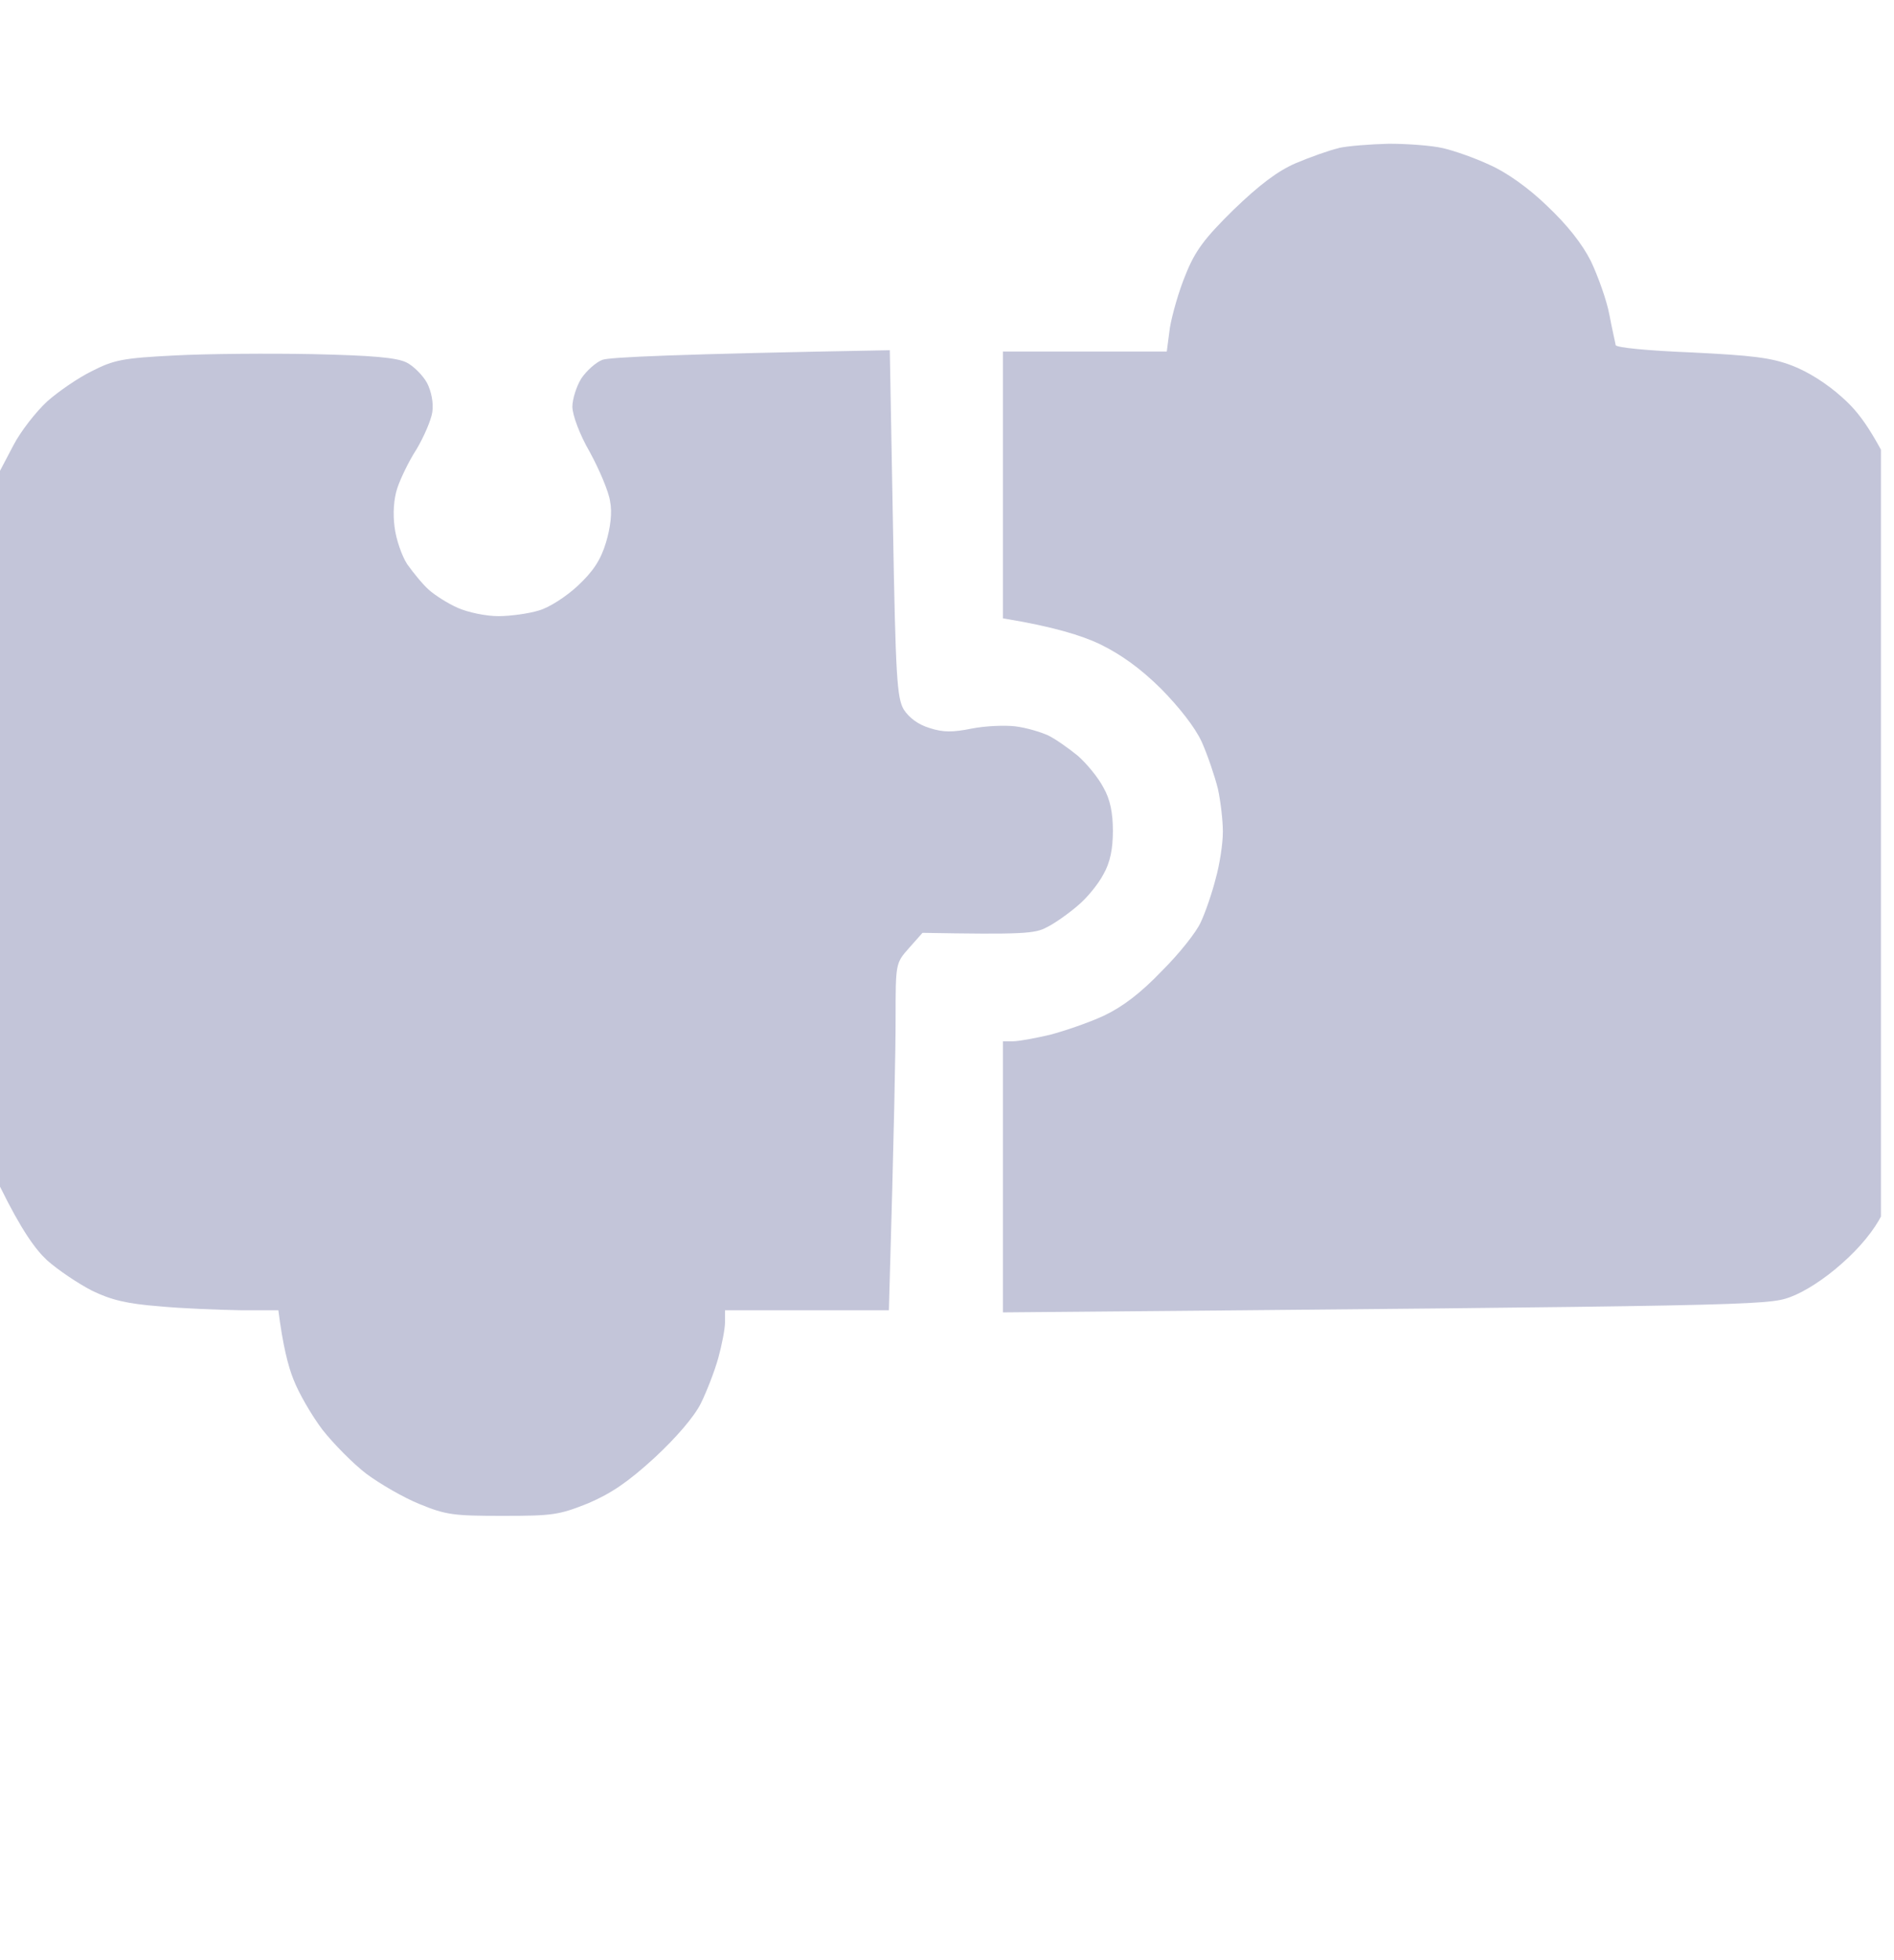 <?xml version="1.0" encoding="UTF-8"?> <svg xmlns="http://www.w3.org/2000/svg" width="29" height="30" viewBox="0 0 29 30" fill="none"><g clip-path="url(#clip0_183_32001)"><g clip-path="url(#clip1_183_32001)"><path d="M20.497 2.267C20.353 2.3 20.057 2.406 19.837 2.499C19.562 2.618 19.281 2.831 18.889 3.209C18.442 3.648 18.298 3.84 18.153 4.205C18.05 4.451 17.947 4.816 17.913 5.015L17.865 5.38H15.356V9.464C16.133 9.59 16.566 9.729 16.834 9.855C17.163 10.015 17.459 10.227 17.775 10.539C18.05 10.818 18.298 11.13 18.401 11.356C18.49 11.555 18.6 11.88 18.648 12.073C18.689 12.259 18.724 12.557 18.724 12.73C18.724 12.909 18.676 13.228 18.614 13.447C18.559 13.666 18.456 13.965 18.387 14.111C18.325 14.257 18.057 14.596 17.789 14.861C17.466 15.2 17.184 15.412 16.902 15.545C16.675 15.651 16.304 15.777 16.078 15.837C15.851 15.89 15.596 15.937 15.507 15.937H15.356V20.086C26.759 19.987 27.062 19.98 27.405 19.854C27.625 19.774 27.928 19.582 28.196 19.343C28.478 19.097 28.698 18.825 28.814 18.593L29 18.227V7.273C28.656 6.569 28.457 6.303 28.209 6.084C27.976 5.872 27.68 5.686 27.433 5.593C27.117 5.473 26.828 5.44 25.9 5.394C25.233 5.367 24.745 5.321 24.738 5.281C24.732 5.241 24.683 5.035 24.642 4.816C24.601 4.597 24.47 4.232 24.36 3.999C24.223 3.727 23.996 3.442 23.687 3.15C23.405 2.877 23.068 2.638 22.814 2.526C22.587 2.419 22.264 2.306 22.092 2.267C21.92 2.227 21.549 2.2 21.267 2.2C20.985 2.207 20.635 2.233 20.49 2.267H20.497ZM2.681 5.44C1.883 5.48 1.746 5.507 1.409 5.679C1.203 5.779 0.894 5.991 0.722 6.144C0.55 6.303 0.316 6.602 0.206 6.814L0 7.206V18.161C0.33 18.832 0.543 19.124 0.722 19.29C0.894 19.442 1.203 19.648 1.409 19.754C1.698 19.894 1.938 19.954 2.44 19.993C2.798 20.027 3.354 20.047 3.677 20.053H4.262C4.33 20.591 4.413 20.916 4.495 21.116C4.571 21.315 4.77 21.66 4.935 21.879C5.107 22.098 5.41 22.404 5.609 22.556C5.815 22.709 6.179 22.921 6.427 23.021C6.832 23.187 6.949 23.2 7.699 23.2C8.461 23.2 8.558 23.187 9.005 23.008C9.362 22.855 9.616 22.682 10.022 22.311C10.352 22.005 10.627 21.686 10.73 21.481C10.819 21.301 10.943 20.983 10.998 20.784C11.053 20.584 11.101 20.339 11.101 20.239V20.053H13.61C13.692 17.251 13.713 16.056 13.713 15.585C13.713 14.742 13.713 14.742 13.919 14.509L14.125 14.277C15.658 14.304 15.851 14.29 16.029 14.191C16.153 14.131 16.366 13.978 16.504 13.859C16.641 13.746 16.82 13.527 16.895 13.381C16.999 13.201 17.04 12.989 17.04 12.717C17.04 12.445 16.999 12.232 16.895 12.053C16.82 11.907 16.641 11.688 16.504 11.568C16.366 11.455 16.16 11.309 16.05 11.256C15.933 11.203 15.713 11.137 15.548 11.117C15.39 11.097 15.088 11.11 14.882 11.15C14.586 11.21 14.442 11.21 14.235 11.143C14.057 11.09 13.919 10.984 13.837 10.858C13.734 10.678 13.713 10.367 13.672 8.01L13.624 5.36C10.31 5.42 9.334 5.467 9.224 5.507C9.121 5.546 8.977 5.679 8.901 5.792C8.826 5.912 8.764 6.111 8.764 6.224C8.764 6.35 8.874 6.649 9.032 6.921C9.176 7.186 9.321 7.525 9.341 7.671C9.376 7.844 9.348 8.069 9.279 8.302C9.197 8.574 9.08 8.747 8.846 8.966C8.668 9.132 8.4 9.304 8.248 9.344C8.097 9.391 7.815 9.43 7.63 9.43C7.437 9.43 7.162 9.371 7.011 9.304C6.86 9.238 6.661 9.112 6.564 9.025C6.468 8.939 6.324 8.76 6.234 8.634C6.152 8.508 6.063 8.249 6.042 8.069C6.014 7.863 6.028 7.638 6.083 7.472C6.131 7.326 6.262 7.053 6.379 6.874C6.489 6.688 6.599 6.436 6.619 6.31C6.64 6.17 6.606 5.991 6.537 5.858C6.475 5.746 6.331 5.599 6.221 5.546C6.069 5.473 5.698 5.44 4.791 5.42C4.124 5.407 3.169 5.414 2.681 5.44Z" fill="#C3C5D9"></path></g></g><defs><clipPath id="clip0_183_32001"><rect width="28.8" height="28.8" fill="white" transform="translate(0 0.8)"></rect></clipPath><clipPath id="clip1_183_32001"><rect width="30" height="22.482" fill="white" transform="translate(-0.5 1.459)"></rect></clipPath></defs></svg> 